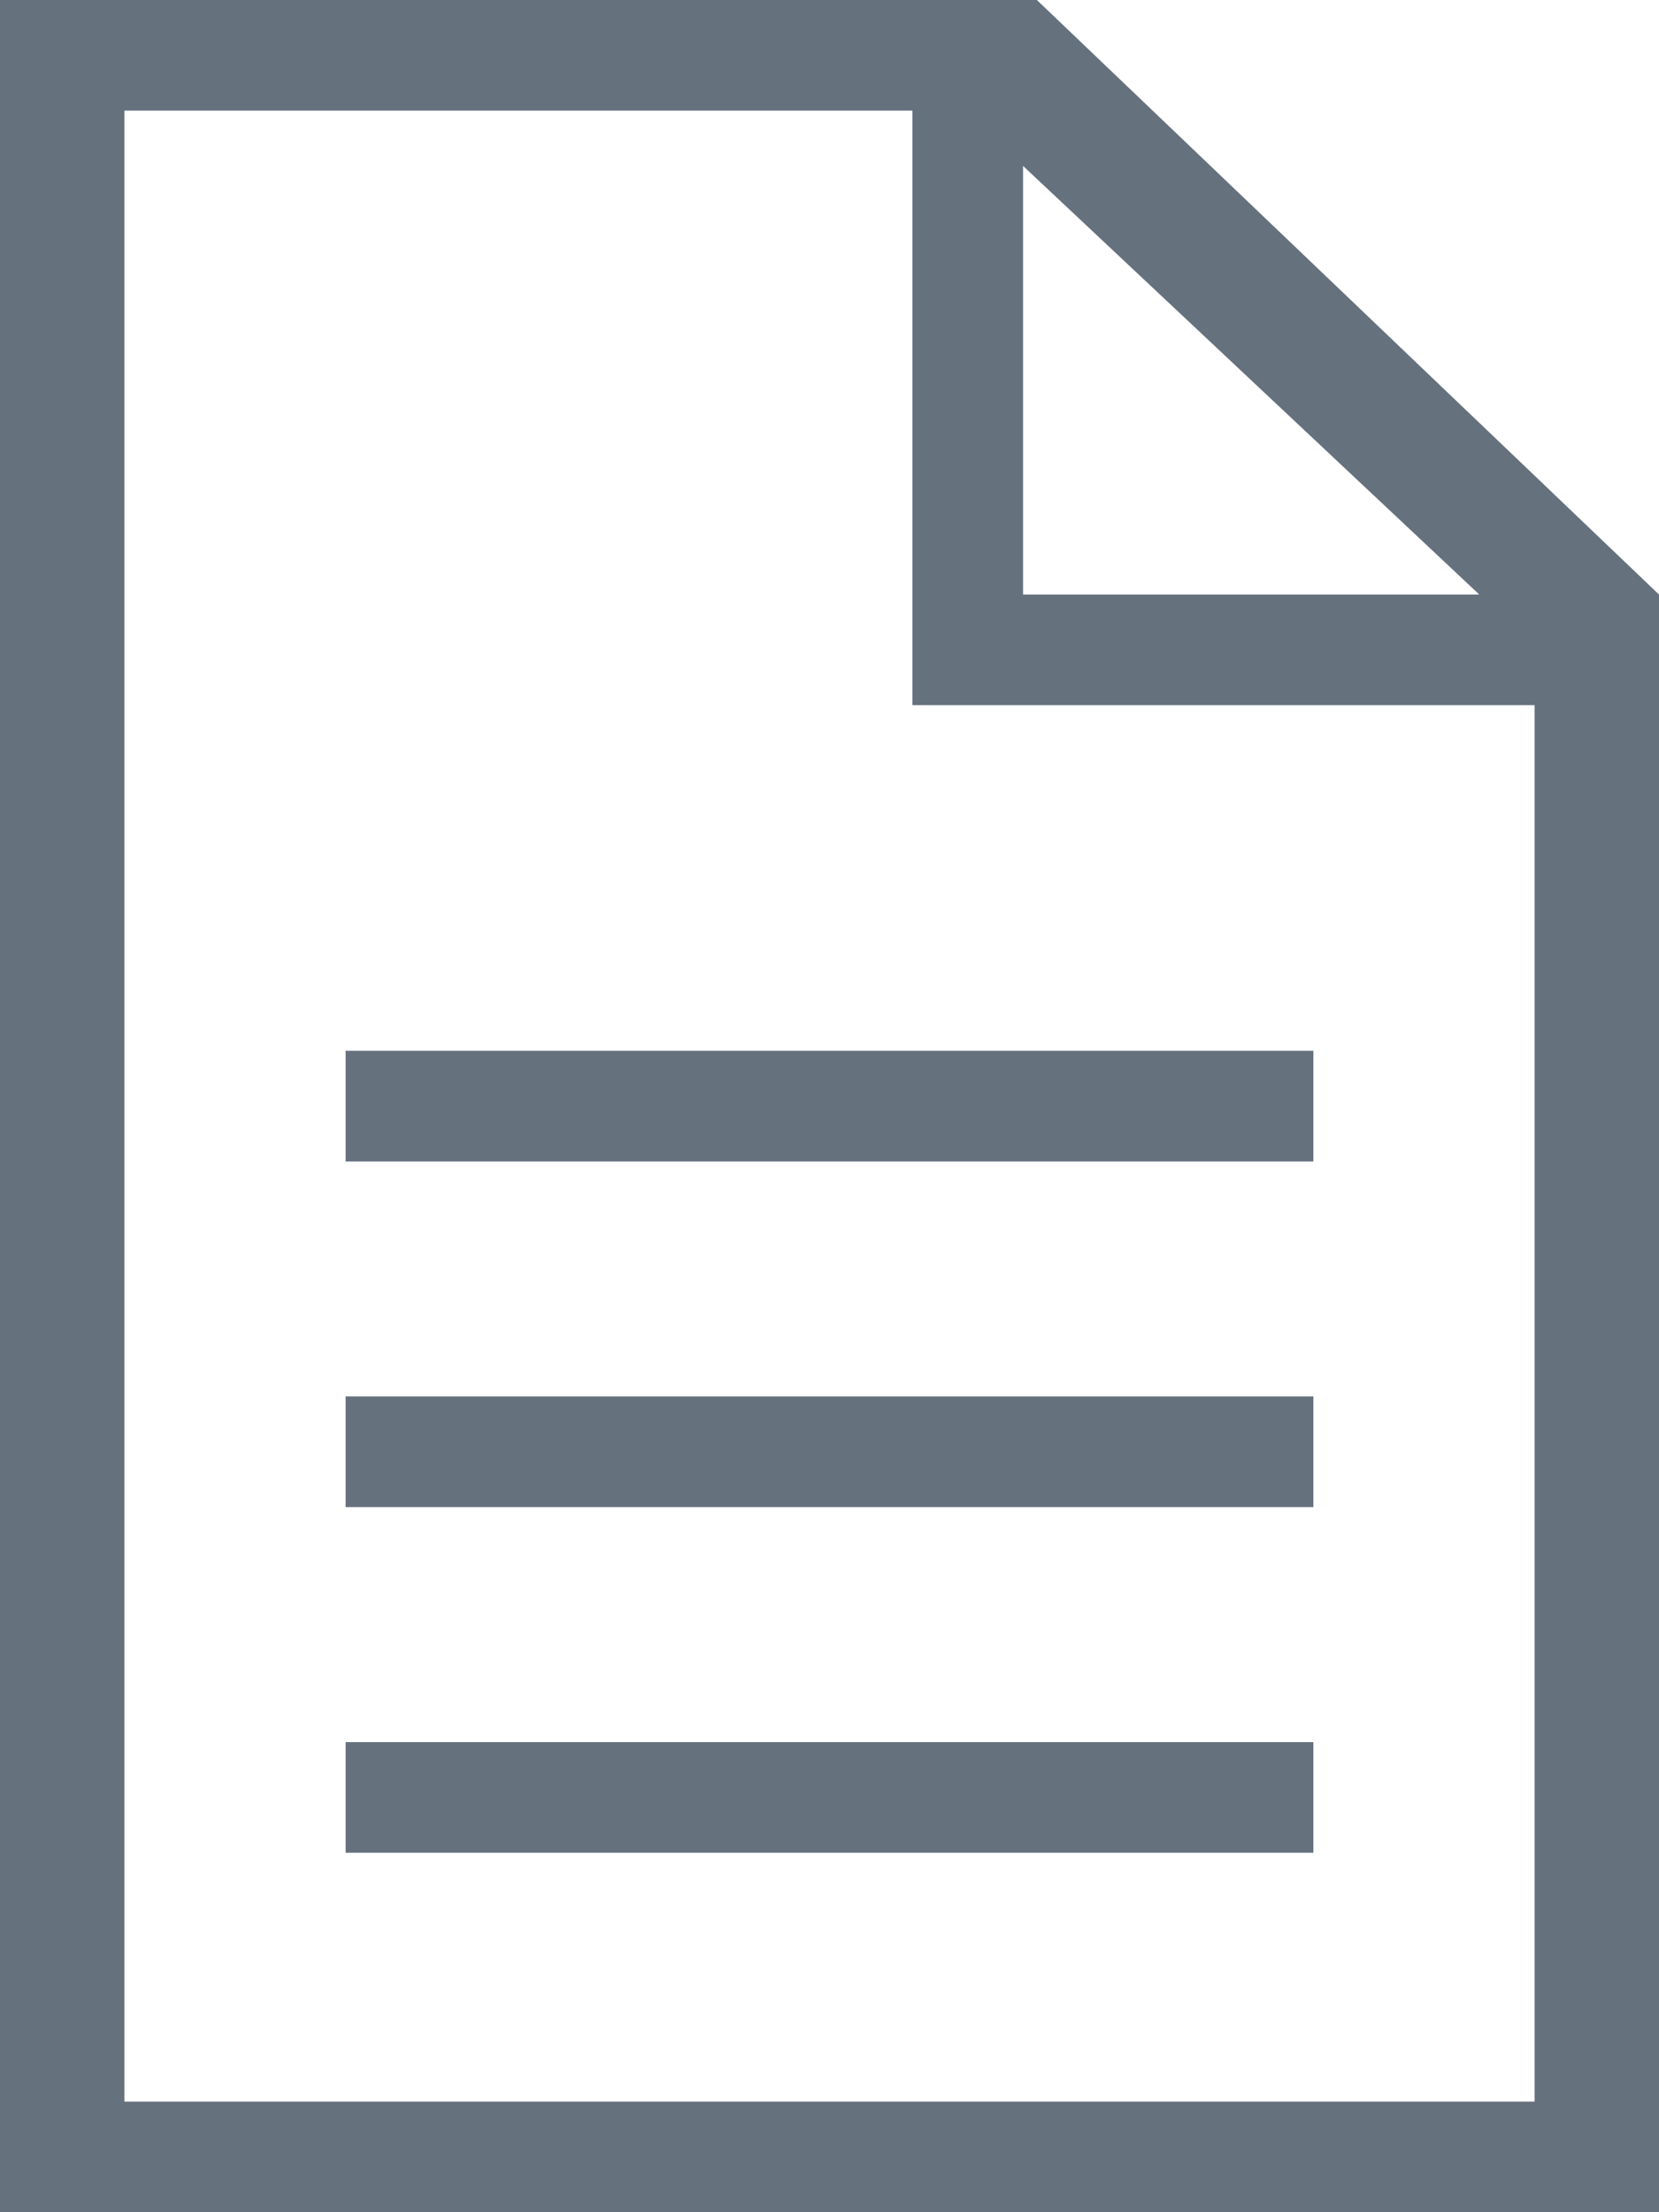<?xml version="1.0" encoding="utf-8"?>
<!-- Generator: Adobe Illustrator 26.0.3, SVG Export Plug-In . SVG Version: 6.00 Build 0)  -->
<svg version="1.1" id="Ebene_1" xmlns="http://www.w3.org/2000/svg" xmlns:xlink="http://www.w3.org/1999/xlink" x="0px" y="0px"
	 viewBox="0 0 12 16" style="enable-background:new 0 0 12 16;" xml:space="preserve">
<style type="text/css">
	.st0{clip-path:url(#SVGID_00000016774556249301744740000012320430924328335751_);}
	.st1{fill:#66717E;}
</style>
<g>
	<defs>
		<rect id="SVGID_1_" y="0" width="12" height="16"/>
	</defs>
	<clipPath id="SVGID_00000158022585286625163910000016047331961115915450_">
		<use xlink:href="#SVGID_1_"  style="overflow:visible;"/>
	</clipPath>
	<g style="clip-path:url(#SVGID_00000158022585286625163910000016047331961115915450_);">
		<path class="st1" d="M7.5,0H0v16h12V5.2V4.3v0L7.5,0z M11.1,15.2H0.9V0.8h5.7v4.3h4.5V15.2z M7.4,4.3V1.2l3.3,3.1H7.4z"/>
		<rect x="2.5" y="12.6" class="st1" width="7" height="0.8"/>
		<rect x="2.5" y="10.1" class="st1" width="7" height="0.8"/>
		<rect x="2.5" y="7.6" class="st1" width="7" height="0.8"/>
	</g>
</g>
</svg>
